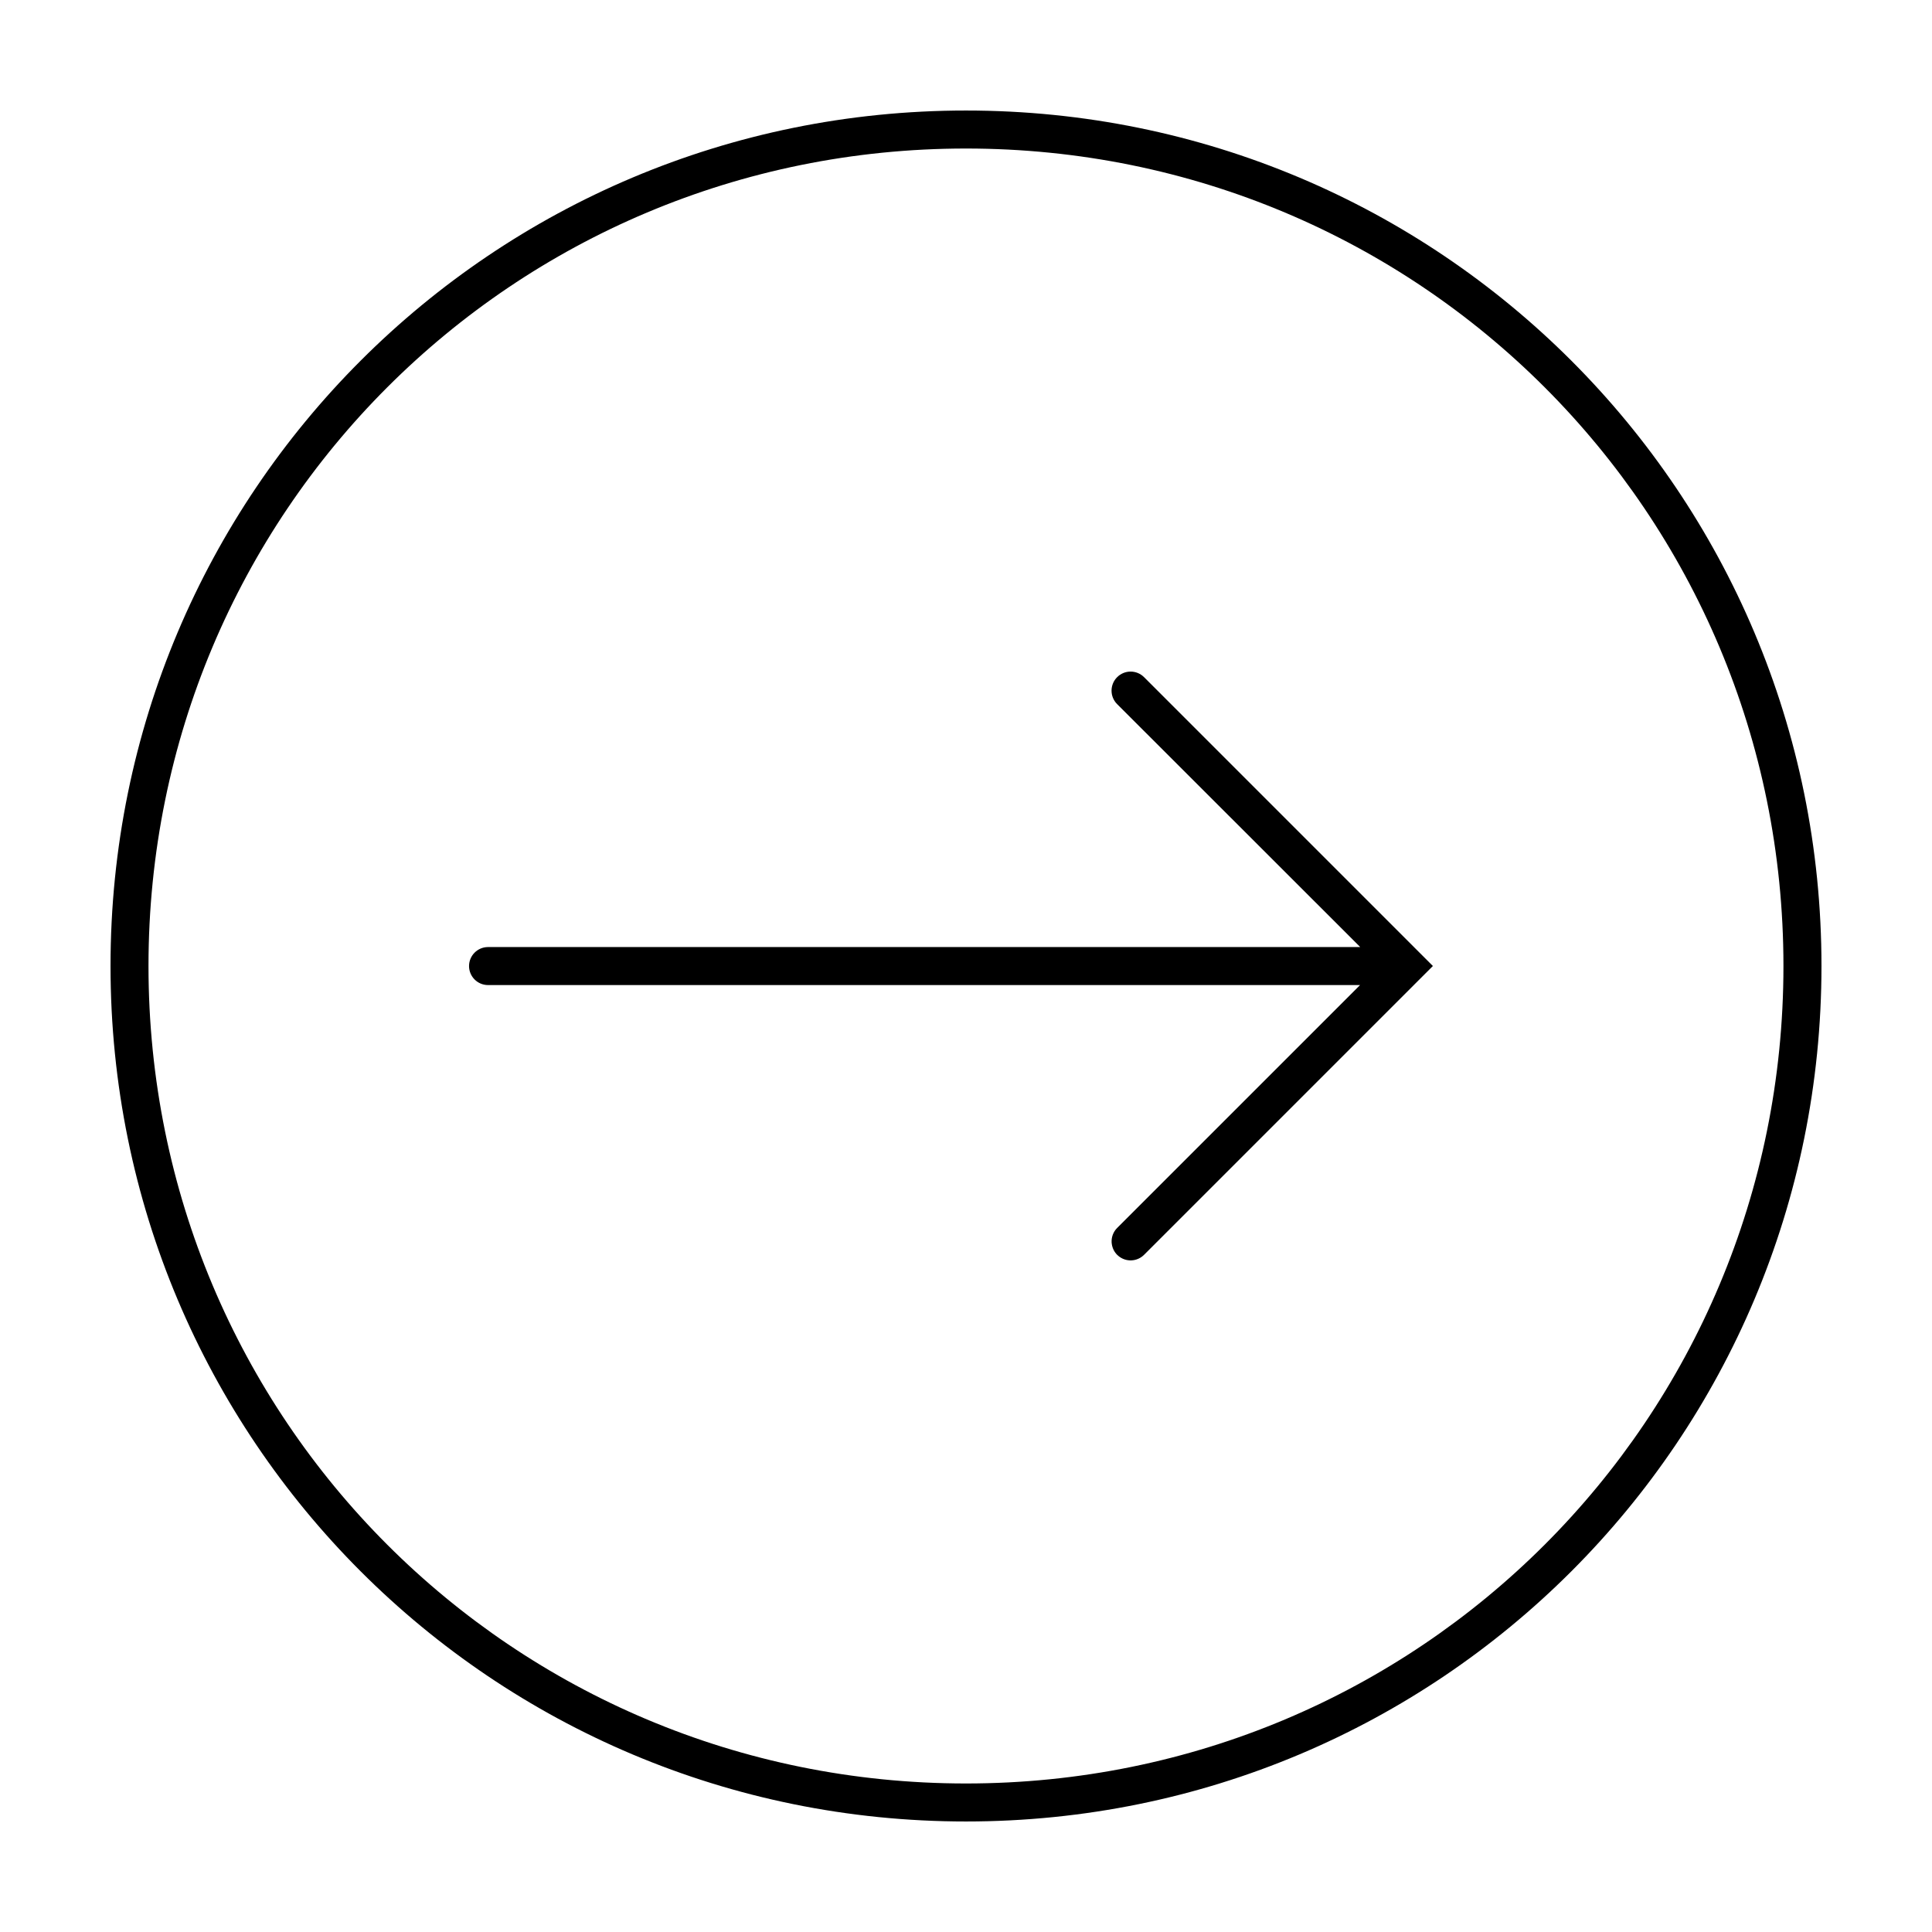 <?xml version="1.0" encoding="UTF-8"?>
<!-- Uploaded to: ICON Repo, www.svgrepo.com, Generator: ICON Repo Mixer Tools -->
<svg fill="#000000" width="800px" height="800px" version="1.1" viewBox="144 144 512 512" xmlns="http://www.w3.org/2000/svg">
 <g>
  <path d="m626.71 400c0-125.51-101.2-226.71-226.71-226.71-125.51 0-226.71 101.2-226.71 226.71s101.2 226.71 226.71 226.71c125.51 0 226.71-101.2 226.71-226.71zm-10.078 0c0 120.11-96.531 216.64-216.64 216.64-120.11 0-216.64-96.531-216.64-216.64s96.531-216.64 216.64-216.64c120.11 0 216.64 96.531 216.64 216.64z"/>
  <path d="m523.73 400-76.535-76.539c-0.945-0.949-2.231-1.484-3.574-1.484-1.34 0-2.625 0.535-3.57 1.484-0.949 0.945-1.48 2.231-1.48 3.57 0 1.336 0.531 2.621 1.48 3.566l64.422 64.383h-231.14c-2.773 0.004-5.019 2.246-5.031 5.019-0.004 1.336 0.523 2.621 1.469 3.57 0.941 0.949 2.223 1.484 3.562 1.484h231.1l-64.383 64.375c-1.012 1.016-1.539 2.418-1.457 3.848 0.012 0.141 0.027 0.281 0.051 0.422 0.152 1.07 0.645 2.066 1.406 2.836 0.102 0.098 0.207 0.195 0.316 0.285 2 1.699 4.973 1.574 6.828-0.285l72.727-72.727v-0.004c0.16-0.137 0.312-0.285 0.453-0.441 0.016-0.02 0.035-0.039 0.051-0.059z"/>
 </g>
</svg>